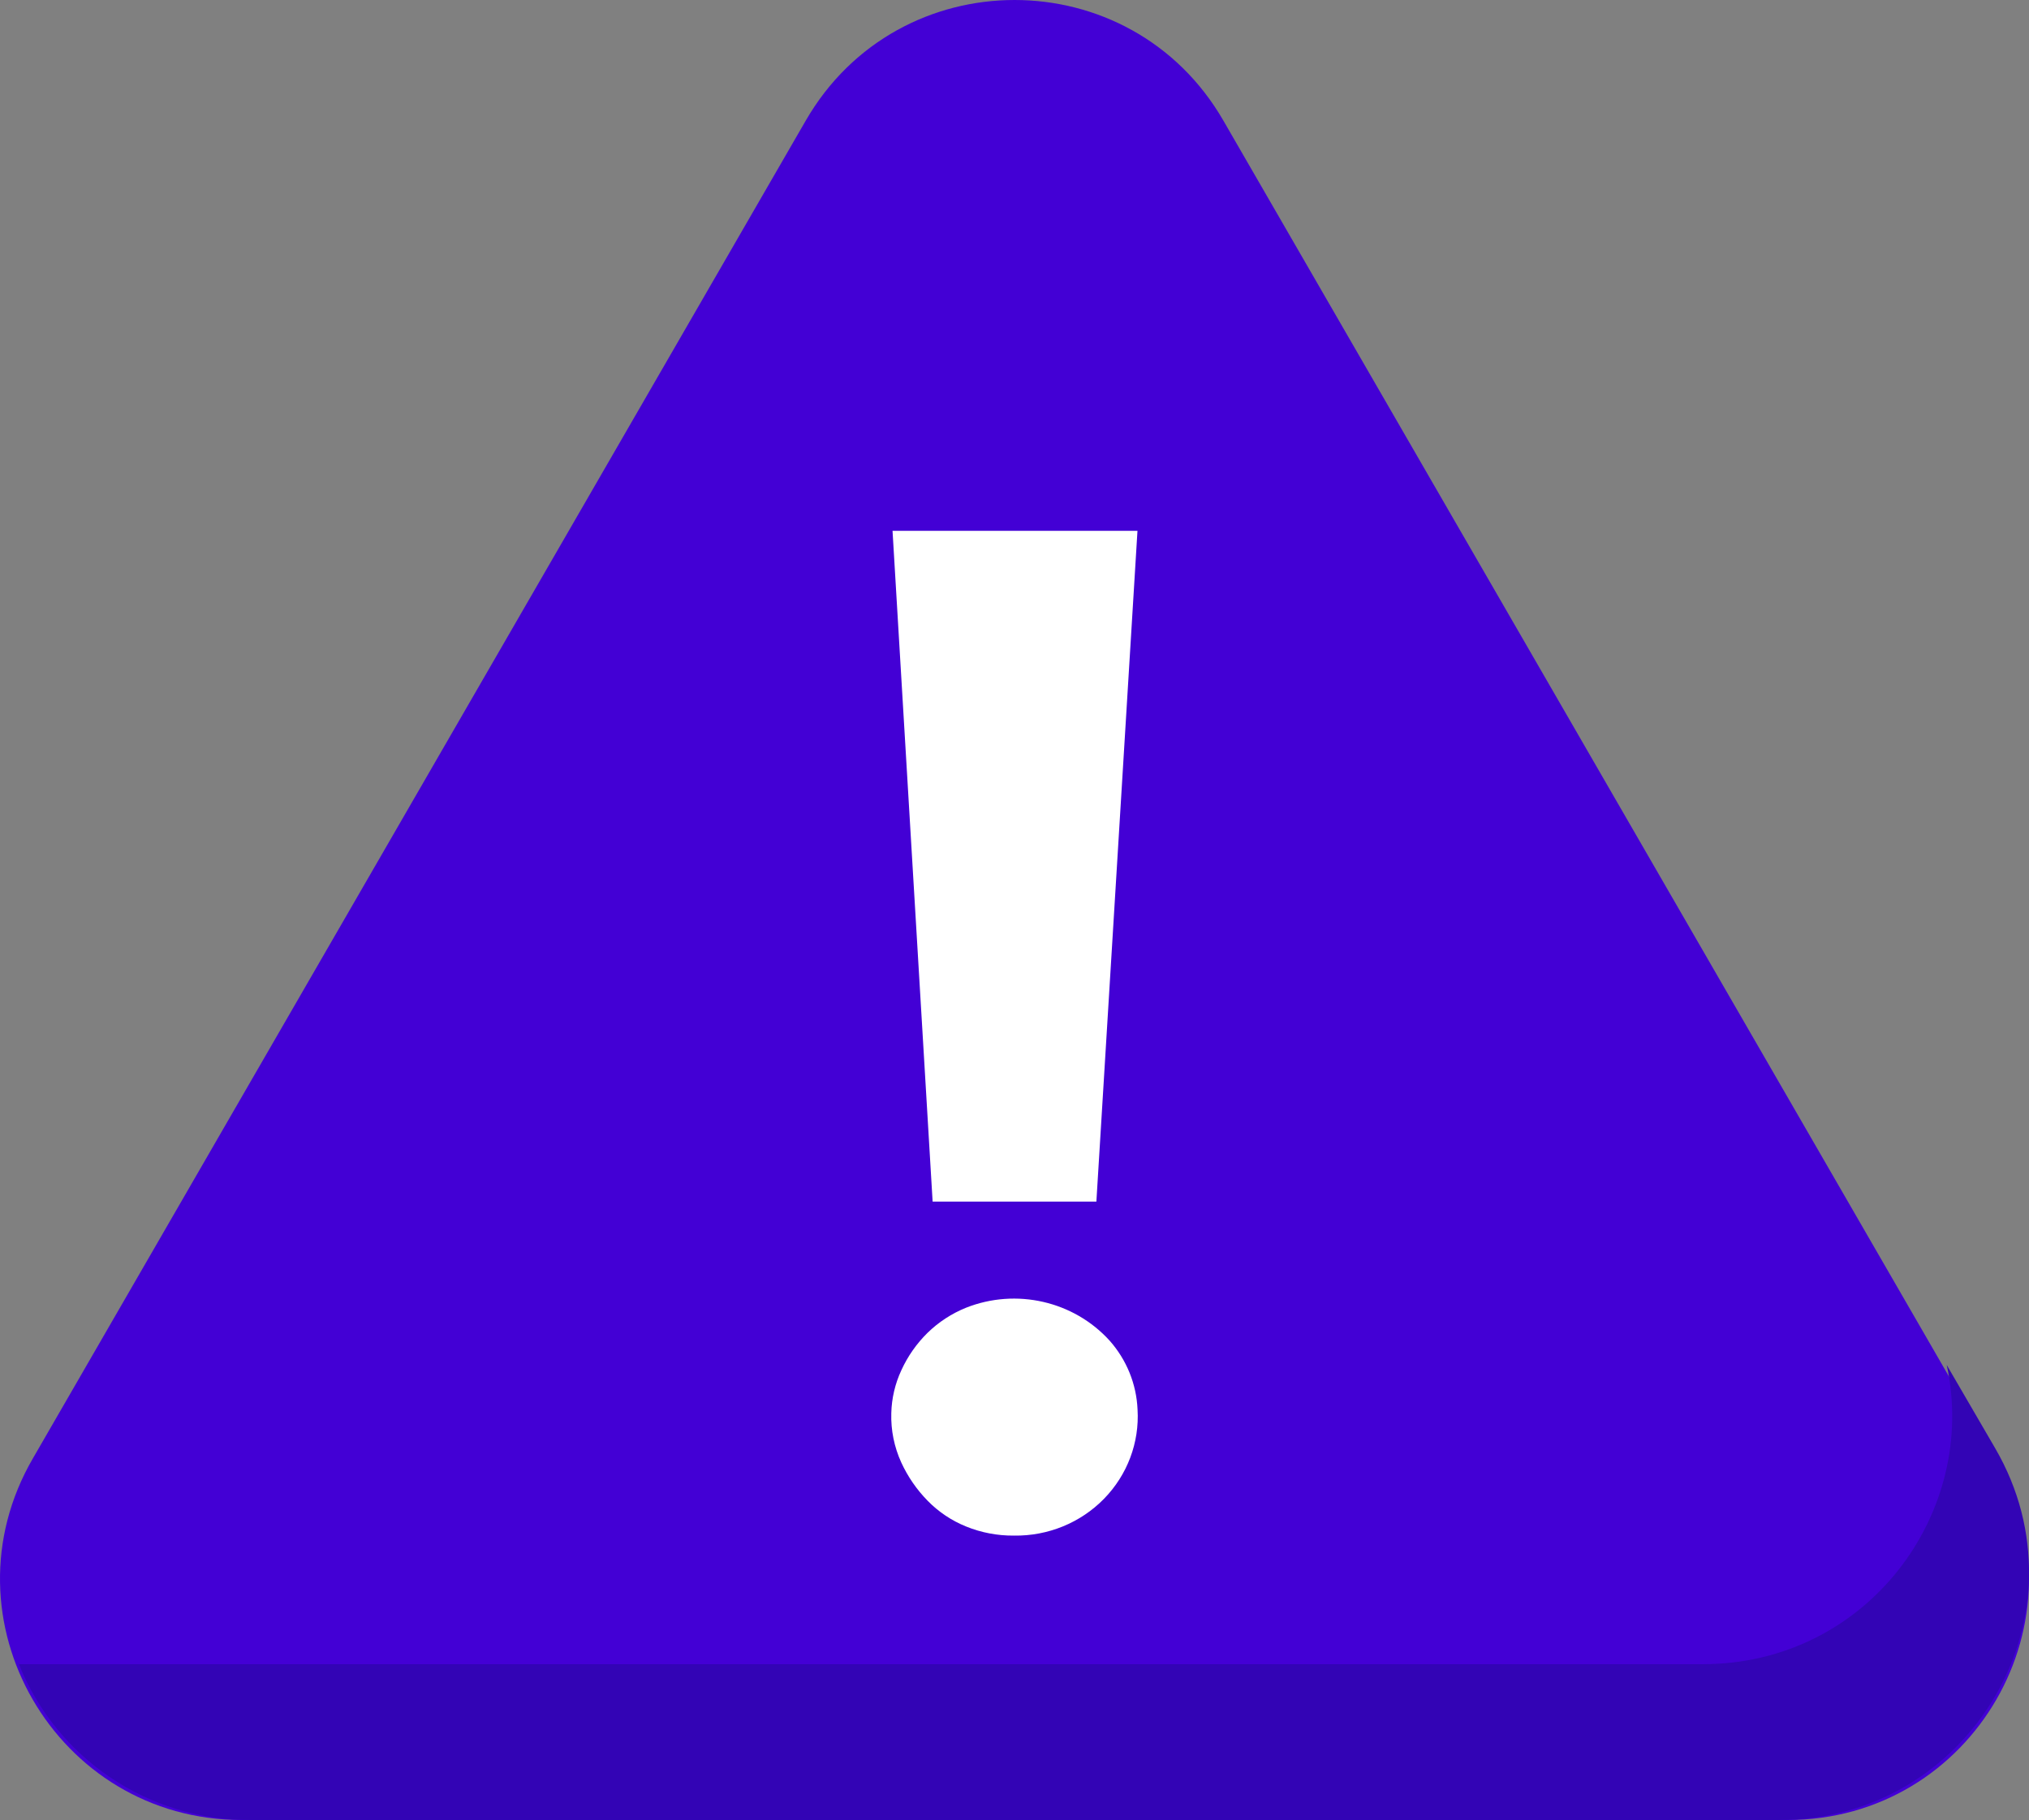 <?xml version="1.0" encoding="UTF-8"?>
<svg width="107px" height="96px" viewBox="0 0 107 96" version="1.1" xmlns="http://www.w3.org/2000/svg" xmlns:xlink="http://www.w3.org/1999/xlink">
    <rect x="0" y="0" width="107" height="96" fill="#808080" stroke="none"/>
    <title>Roll_Icons_031422_Coffee-2 copy 23</title>
    <g id="Populated-Pages" stroke="none" stroke-width="1" fill="none" fill-rule="evenodd">
        <g id="Features---Intelligent-Assistance-Updated" transform="translate(-764, -2053)" fill-rule="nonzero">
            <g id="Roll_Icons_031422_Coffee-2-copy-23" transform="translate(764, 2053)">
                <path d="M42.491,6.363 L1.731,76.932 C-3.184,85.408 2.956,96 12.743,96 L94.264,96 C104.055,96 110.172,85.419 105.277,76.932 L64.516,6.363 C59.62,-2.121 47.387,-2.121 42.491,6.363 Z" id="Path" fill="#4300D5"></path>
                <path d="M53.463,80.999 C52.6,81.006 51.744,80.843 50.947,80.519 C50.181,80.209 49.49,79.746 48.917,79.159 C48.339,78.568 47.869,77.885 47.527,77.138 C47.156,76.323 46.976,75.437 47.003,74.544 C47.021,73.76 47.202,72.987 47.535,72.273 C47.87,71.539 48.338,70.871 48.917,70.301 C49.499,69.734 50.188,69.285 50.947,68.978 C53.591,67.934 56.62,68.628 58.515,70.714 C59.412,71.726 59.932,73.007 59.989,74.346 C60.094,76.091 59.451,77.8 58.216,79.062 C56.981,80.324 55.264,81.026 53.479,80.999 L53.463,80.999 Z M47.068,28 L59.985,28 L57.818,63.382 L49.182,63.382 L47.068,28 Z" id="Shape" fill="#FFFFFF"></path>
                <path d="M105.215,76.388 L102.662,72 C104.349,79.776 98.482,87.782 89.789,87.782 L1,87.782 C2.98,92.757 7.828,96.019 13.215,96 L93.813,96 C103.946,96 110.287,85.104 105.215,76.388 Z" id="Path" fill="#3304B5"></path>
            </g>
        </g>
    </g>
</svg>